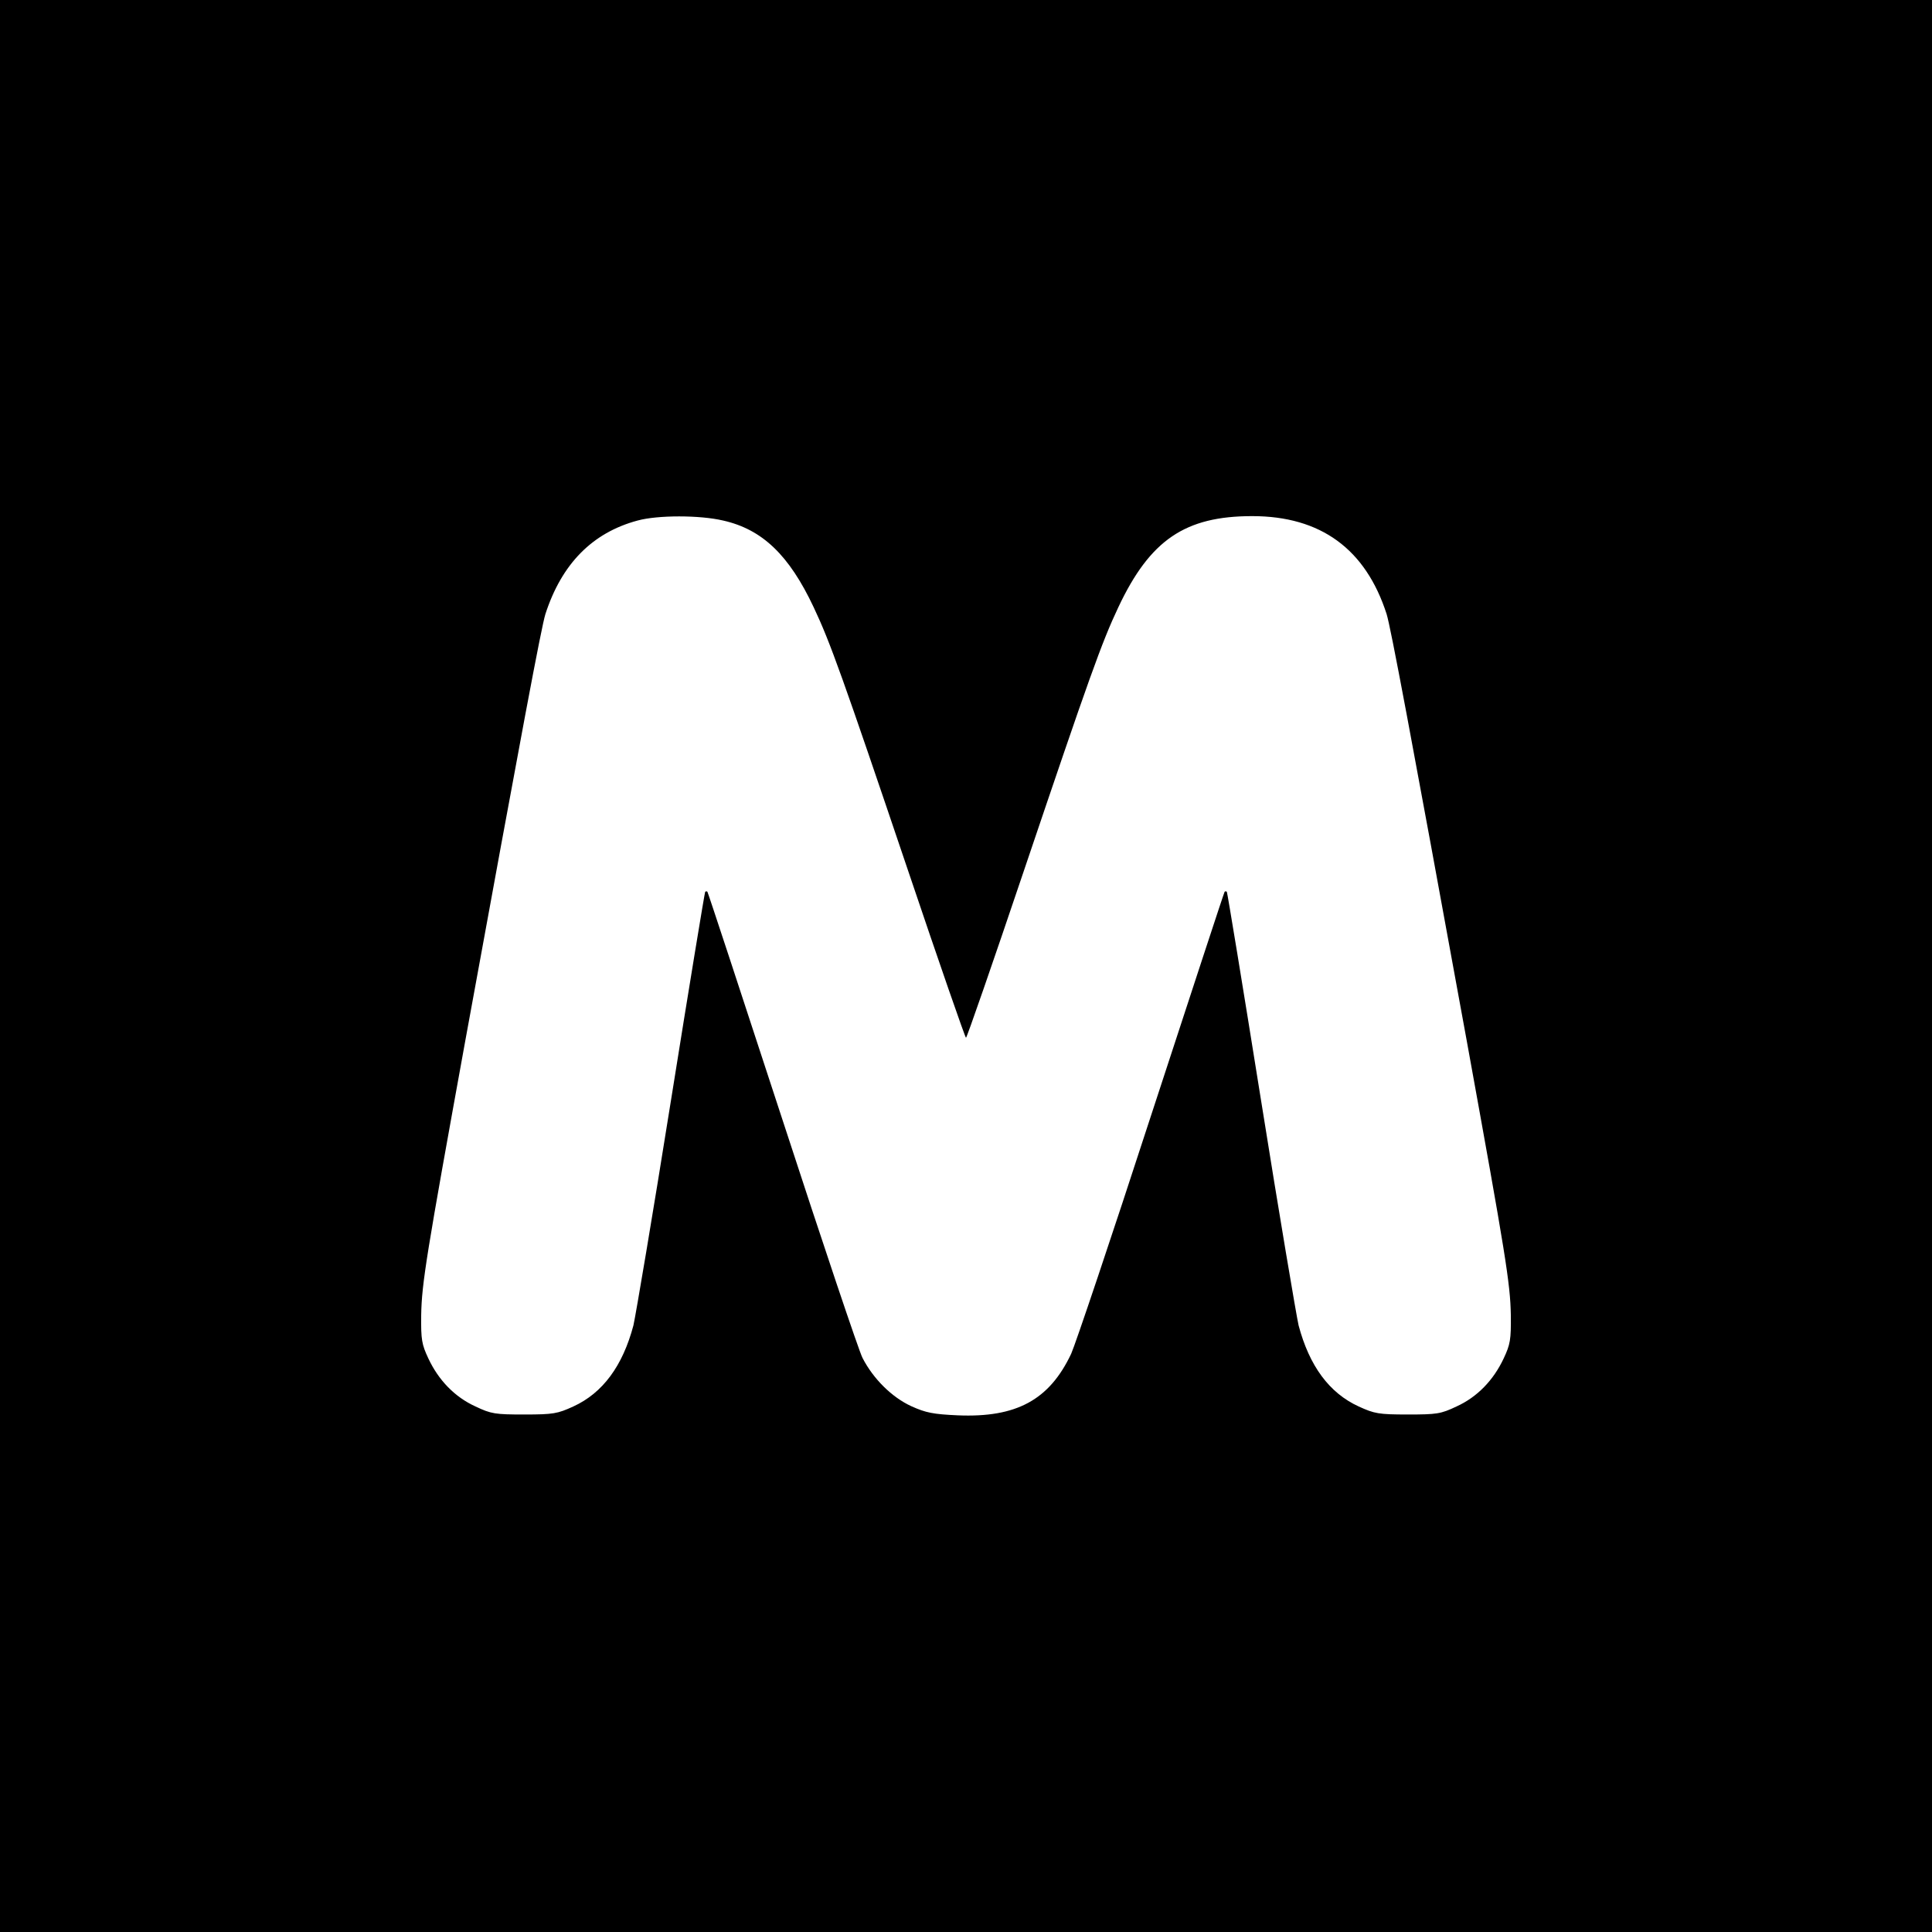 <?xml version="1.0" standalone="no"?>
<!DOCTYPE svg PUBLIC "-//W3C//DTD SVG 20010904//EN"
 "http://www.w3.org/TR/2001/REC-SVG-20010904/DTD/svg10.dtd">
<svg version="1.0" xmlns="http://www.w3.org/2000/svg"
 width="700pt" height="700pt" viewBox="0 0 700 700"
 preserveAspectRatio="xMidYMid meet">
<g transform="translate(0,700) scale(0.1,-0.1)"
fill="#000000" stroke="none">
<path d="M0 3500 l0 -3500 3500 0 3500 0 0 3500 0 3500 -3500 0 -3500 0 0
-3500z m2620 1614 c142 -32 239 -125 328 -314 60 -127 104 -250 343 -957 112
-332 206 -603 209 -603 3 0 97 271 209 603 239 707 283 830 343 957 115 244
242 330 485 330 248 0 411 -119 487 -355 15 -49 84 -416 291 -1550 140 -772
157 -874 159 -990 1 -89 -2 -106 -26 -157 -37 -79 -96 -140 -171 -174 -57 -27
-71 -29 -177 -29 -105 0 -120 3 -177 29 -107 49 -179 147 -218 294 -8 35 -70
401 -136 815 -66 413 -122 753 -124 756 -3 2 -6 2 -8 0 -2 -2 -121 -366 -266
-809 -144 -443 -275 -832 -290 -865 -79 -167 -198 -232 -411 -223 -88 4 -115
9 -168 33 -70 32 -138 99 -177 175 -13 25 -144 415 -291 866 -147 450 -269
821 -271 823 -2 2 -5 2 -8 0 -2 -3 -58 -343 -124 -756 -66 -414 -128 -780
-136 -815 -39 -147 -111 -245 -218 -294 -57 -26 -72 -29 -177 -29 -106 0 -120
2 -177 29 -75 34 -134 95 -171 174 -24 51 -27 68 -26 157 2 116 19 218 159
990 207 1134 276 1501 291 1550 59 182 170 295 334 339 73 20 225 20 310 0z"/>
</g>
</svg>
